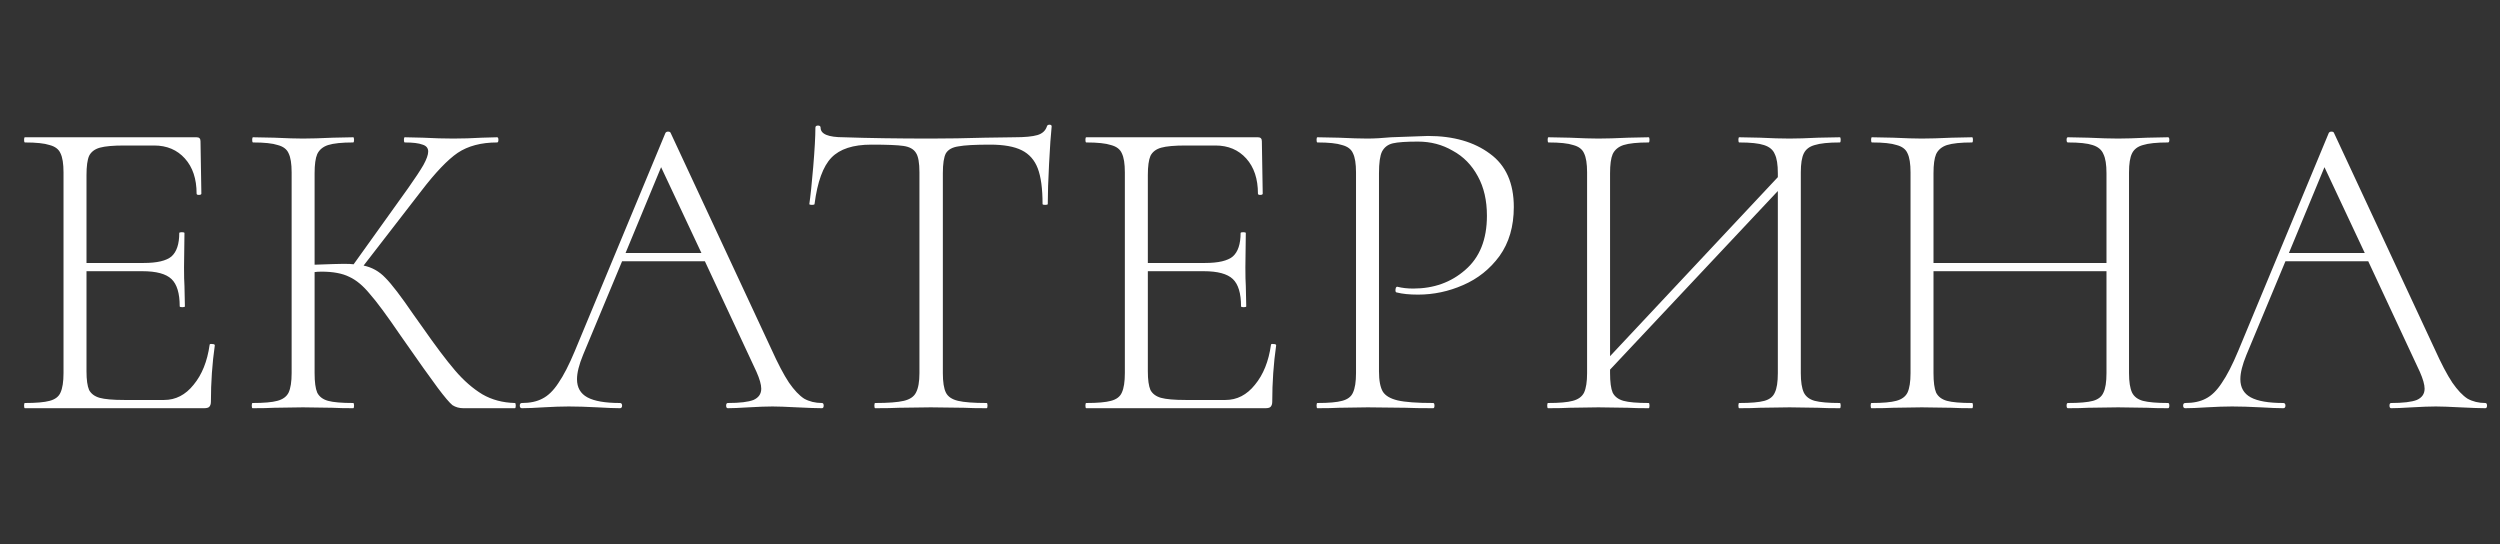 <?xml version="1.0" encoding="UTF-8"?> <svg xmlns="http://www.w3.org/2000/svg" width="170" height="37" viewBox="0 0 170 37" fill="none"><rect x="0" y="0" width="170" height="37" fill="#333333" stroke="none"/><path d="M14.254 23.454C14.254 23.395 14.312 23.375 14.43 23.395C14.548 23.395 14.607 23.424 14.607 23.483C14.43 24.721 14.342 25.999 14.342 27.316C14.342 27.473 14.303 27.591 14.224 27.669C14.165 27.728 14.047 27.758 13.87 27.758H1.696C1.656 27.758 1.637 27.699 1.637 27.581C1.637 27.463 1.656 27.404 1.696 27.404C2.462 27.404 3.022 27.355 3.376 27.257C3.749 27.158 3.995 26.972 4.113 26.697C4.25 26.402 4.319 25.96 4.319 25.37V11.721C4.319 11.132 4.25 10.699 4.113 10.424C3.995 10.149 3.749 9.962 3.376 9.864C3.022 9.746 2.462 9.687 1.696 9.687C1.656 9.687 1.637 9.628 1.637 9.51C1.637 9.392 1.656 9.334 1.696 9.334H13.369C13.546 9.334 13.634 9.422 13.634 9.599L13.693 13.166C13.693 13.225 13.634 13.254 13.517 13.254C13.418 13.254 13.369 13.225 13.369 13.166C13.369 12.164 13.104 11.368 12.573 10.778C12.043 10.188 11.345 9.894 10.48 9.894H8.446C7.699 9.894 7.149 9.943 6.795 10.041C6.442 10.139 6.196 10.326 6.058 10.601C5.94 10.876 5.882 11.309 5.882 11.898V17.882H9.773C10.677 17.882 11.306 17.735 11.659 17.44C12.013 17.126 12.19 16.595 12.19 15.848C12.19 15.809 12.249 15.789 12.367 15.789C12.485 15.789 12.544 15.809 12.544 15.848L12.514 18.177C12.514 18.747 12.524 19.17 12.544 19.445L12.573 20.83C12.573 20.87 12.514 20.889 12.396 20.889C12.278 20.889 12.22 20.87 12.22 20.83C12.22 19.946 12.033 19.327 11.659 18.973C11.286 18.619 10.628 18.442 9.684 18.442H5.882V25.252C5.882 25.822 5.94 26.245 6.058 26.52C6.196 26.775 6.432 26.952 6.766 27.05C7.12 27.149 7.68 27.198 8.446 27.198H11.158C11.944 27.198 12.613 26.854 13.163 26.166C13.733 25.478 14.096 24.574 14.254 23.454ZM35.013 27.404C35.052 27.404 35.072 27.463 35.072 27.581C35.072 27.699 35.052 27.758 35.013 27.758H31.505C31.23 27.758 30.984 27.689 30.768 27.552C30.571 27.394 30.237 27.001 29.765 26.372C29.294 25.743 28.449 24.554 27.23 22.805C26.306 21.449 25.609 20.506 25.137 19.975C24.685 19.425 24.223 19.042 23.752 18.826C23.28 18.59 22.651 18.472 21.865 18.472C21.669 18.472 21.511 18.482 21.393 18.502V25.37C21.393 25.979 21.452 26.421 21.57 26.697C21.708 26.972 21.953 27.158 22.307 27.257C22.661 27.355 23.231 27.404 24.017 27.404C24.056 27.404 24.076 27.463 24.076 27.581C24.076 27.699 24.056 27.758 24.017 27.758C23.427 27.758 22.956 27.748 22.602 27.728L20.597 27.699L18.652 27.728C18.298 27.748 17.807 27.758 17.178 27.758C17.139 27.758 17.119 27.699 17.119 27.581C17.119 27.463 17.139 27.404 17.178 27.404C17.944 27.404 18.504 27.355 18.858 27.257C19.232 27.158 19.487 26.972 19.625 26.697C19.762 26.402 19.831 25.96 19.831 25.37V11.721C19.831 11.132 19.762 10.699 19.625 10.424C19.507 10.149 19.261 9.962 18.888 9.864C18.534 9.746 17.974 9.687 17.207 9.687C17.168 9.687 17.148 9.628 17.148 9.51C17.148 9.392 17.168 9.334 17.207 9.334L18.652 9.363C19.477 9.402 20.126 9.422 20.597 9.422C21.128 9.422 21.806 9.402 22.631 9.363L24.017 9.334C24.056 9.334 24.076 9.392 24.076 9.51C24.076 9.628 24.056 9.687 24.017 9.687C23.25 9.687 22.681 9.746 22.307 9.864C21.953 9.982 21.708 10.188 21.57 10.483C21.452 10.758 21.393 11.191 21.393 11.78V18C22.455 17.961 23.113 17.941 23.369 17.941C23.683 17.941 23.909 17.951 24.047 17.971L27.761 12.783C28.233 12.114 28.576 11.594 28.793 11.22C29.009 10.827 29.117 10.523 29.117 10.306C29.117 10.07 28.989 9.913 28.734 9.835C28.478 9.736 28.075 9.687 27.525 9.687C27.486 9.687 27.466 9.628 27.466 9.51C27.466 9.392 27.486 9.334 27.525 9.334L28.763 9.363C29.51 9.402 30.198 9.422 30.827 9.422C31.456 9.422 32.104 9.402 32.772 9.363L33.804 9.334C33.863 9.334 33.892 9.392 33.892 9.51C33.892 9.628 33.863 9.687 33.804 9.687C32.723 9.687 31.829 9.923 31.121 10.395C30.434 10.866 29.608 11.731 28.645 12.989L24.724 18.059C25.294 18.177 25.786 18.452 26.198 18.885C26.631 19.317 27.27 20.152 28.115 21.39L28.704 22.216C29.608 23.513 30.355 24.505 30.945 25.193C31.534 25.881 32.153 26.421 32.802 26.814C33.45 27.188 34.187 27.384 35.013 27.404ZM55.892 27.404C55.97 27.404 56.01 27.463 56.01 27.581C56.01 27.699 55.97 27.758 55.892 27.758C55.538 27.758 54.968 27.738 54.182 27.699C53.435 27.66 52.885 27.64 52.531 27.64C52.118 27.64 51.578 27.66 50.91 27.699C50.281 27.738 49.809 27.758 49.495 27.758C49.416 27.758 49.377 27.699 49.377 27.581C49.377 27.463 49.416 27.404 49.495 27.404C50.3 27.404 50.88 27.335 51.234 27.198C51.588 27.041 51.765 26.785 51.765 26.431C51.765 26.156 51.657 25.773 51.44 25.282L47.932 17.765H42.302L39.649 24.132C39.374 24.8 39.236 25.35 39.236 25.783C39.236 26.353 39.472 26.765 39.944 27.021C40.415 27.276 41.152 27.404 42.155 27.404C42.253 27.404 42.302 27.463 42.302 27.581C42.302 27.699 42.253 27.758 42.155 27.758C41.801 27.758 41.29 27.738 40.622 27.699C39.875 27.66 39.226 27.64 38.676 27.64C38.185 27.64 37.605 27.66 36.937 27.699C36.347 27.738 35.866 27.758 35.492 27.758C35.394 27.758 35.345 27.699 35.345 27.581C35.345 27.463 35.394 27.404 35.492 27.404C36.043 27.404 36.504 27.306 36.878 27.109C37.271 26.913 37.635 26.559 37.969 26.048C38.322 25.537 38.696 24.81 39.089 23.867L45.25 9.039C45.289 8.98 45.348 8.95 45.427 8.95C45.525 8.95 45.584 8.98 45.604 9.039L52.443 23.719C52.895 24.721 53.298 25.488 53.651 26.019C54.005 26.529 54.349 26.893 54.683 27.109C55.037 27.306 55.44 27.404 55.892 27.404ZM42.538 17.204H47.697L44.955 11.368L42.538 17.204ZM59.25 9.835C58.012 9.835 57.108 10.13 56.538 10.719C55.968 11.309 55.585 12.36 55.389 13.873C55.389 13.913 55.33 13.932 55.212 13.932C55.094 13.932 55.035 13.913 55.035 13.873C55.113 13.343 55.202 12.498 55.3 11.338C55.398 10.159 55.447 9.275 55.447 8.685C55.447 8.587 55.506 8.538 55.624 8.538C55.742 8.538 55.801 8.587 55.801 8.685C55.801 9.117 56.322 9.334 57.364 9.334C59.054 9.392 61.029 9.422 63.289 9.422C64.448 9.422 65.677 9.402 66.974 9.363L68.978 9.334C69.686 9.334 70.207 9.284 70.541 9.186C70.875 9.088 71.091 8.891 71.189 8.597C71.209 8.518 71.268 8.479 71.366 8.479C71.464 8.479 71.513 8.518 71.513 8.597C71.454 9.147 71.395 9.992 71.337 11.132C71.278 12.252 71.248 13.166 71.248 13.873C71.248 13.913 71.189 13.932 71.071 13.932C70.953 13.932 70.894 13.913 70.894 13.873C70.894 12.832 70.786 12.026 70.57 11.456C70.354 10.886 69.99 10.473 69.479 10.218C68.968 9.962 68.251 9.835 67.327 9.835C66.305 9.835 65.588 9.874 65.175 9.953C64.763 10.011 64.478 10.169 64.321 10.424C64.183 10.68 64.114 11.132 64.114 11.78V25.37C64.114 25.979 64.183 26.421 64.321 26.697C64.458 26.972 64.733 27.158 65.146 27.257C65.559 27.355 66.207 27.404 67.092 27.404C67.131 27.404 67.151 27.463 67.151 27.581C67.151 27.699 67.131 27.758 67.092 27.758C66.443 27.758 65.932 27.748 65.559 27.728L63.289 27.699L61.137 27.728C60.744 27.748 60.203 27.758 59.516 27.758C59.476 27.758 59.457 27.699 59.457 27.581C59.457 27.463 59.476 27.404 59.516 27.404C60.4 27.404 61.048 27.355 61.461 27.257C61.874 27.158 62.149 26.972 62.286 26.697C62.444 26.402 62.522 25.96 62.522 25.37V11.721C62.522 11.073 62.444 10.631 62.286 10.395C62.129 10.139 61.844 9.982 61.432 9.923C61.039 9.864 60.312 9.835 59.25 9.835ZM86.425 23.454C86.425 23.395 86.484 23.375 86.602 23.395C86.72 23.395 86.779 23.424 86.779 23.483C86.602 24.721 86.513 25.999 86.513 27.316C86.513 27.473 86.474 27.591 86.395 27.669C86.337 27.728 86.219 27.758 86.042 27.758H73.867C73.828 27.758 73.808 27.699 73.808 27.581C73.808 27.463 73.828 27.404 73.867 27.404C74.633 27.404 75.193 27.355 75.547 27.257C75.921 27.158 76.166 26.972 76.284 26.697C76.422 26.402 76.49 25.96 76.49 25.37V11.721C76.49 11.132 76.422 10.699 76.284 10.424C76.166 10.149 75.921 9.962 75.547 9.864C75.193 9.746 74.633 9.687 73.867 9.687C73.828 9.687 73.808 9.628 73.808 9.51C73.808 9.392 73.828 9.334 73.867 9.334H85.54C85.717 9.334 85.806 9.422 85.806 9.599L85.865 13.166C85.865 13.225 85.806 13.254 85.688 13.254C85.59 13.254 85.54 13.225 85.54 13.166C85.54 12.164 85.275 11.368 84.745 10.778C84.214 10.188 83.516 9.894 82.652 9.894H80.618C79.871 9.894 79.32 9.943 78.967 10.041C78.613 10.139 78.367 10.326 78.23 10.601C78.112 10.876 78.053 11.309 78.053 11.898V17.882H81.944C82.848 17.882 83.477 17.735 83.831 17.44C84.184 17.126 84.361 16.595 84.361 15.848C84.361 15.809 84.42 15.789 84.538 15.789C84.656 15.789 84.715 15.809 84.715 15.848L84.686 18.177C84.686 18.747 84.695 19.17 84.715 19.445L84.745 20.83C84.745 20.87 84.686 20.889 84.568 20.889C84.45 20.889 84.391 20.87 84.391 20.83C84.391 19.946 84.204 19.327 83.831 18.973C83.457 18.619 82.799 18.442 81.856 18.442H78.053V25.252C78.053 25.822 78.112 26.245 78.23 26.52C78.367 26.775 78.603 26.952 78.937 27.05C79.291 27.149 79.851 27.198 80.618 27.198H83.33C84.116 27.198 84.784 26.854 85.334 26.166C85.904 25.478 86.268 24.574 86.425 23.454ZM93.771 25.252C93.771 25.881 93.859 26.343 94.036 26.638C94.213 26.913 94.547 27.109 95.039 27.227C95.55 27.345 96.355 27.404 97.456 27.404C97.515 27.404 97.544 27.463 97.544 27.581C97.544 27.699 97.515 27.758 97.456 27.758C96.65 27.758 96.021 27.748 95.569 27.728L93.005 27.699L91.059 27.728C90.705 27.748 90.214 27.758 89.585 27.758C89.546 27.758 89.526 27.699 89.526 27.581C89.526 27.463 89.546 27.404 89.585 27.404C90.352 27.404 90.912 27.355 91.265 27.257C91.639 27.158 91.885 26.972 92.002 26.697C92.14 26.402 92.209 25.96 92.209 25.37V11.721C92.209 11.132 92.14 10.699 92.002 10.424C91.885 10.149 91.639 9.962 91.265 9.864C90.912 9.746 90.352 9.687 89.585 9.687C89.546 9.687 89.526 9.628 89.526 9.51C89.526 9.392 89.546 9.334 89.585 9.334L91.03 9.363C91.855 9.402 92.504 9.422 92.975 9.422C93.447 9.422 93.987 9.392 94.597 9.334C96.129 9.275 96.965 9.245 97.102 9.245C98.832 9.245 100.237 9.648 101.318 10.454C102.399 11.24 102.939 12.448 102.939 14.08C102.939 15.396 102.615 16.507 101.966 17.411C101.318 18.295 100.492 18.953 99.49 19.386C98.507 19.818 97.485 20.034 96.424 20.034C95.835 20.034 95.353 19.985 94.98 19.887C94.921 19.887 94.891 19.838 94.891 19.74C94.891 19.681 94.901 19.622 94.921 19.563C94.96 19.504 94.999 19.484 95.039 19.504C95.353 19.582 95.707 19.622 96.1 19.622C97.495 19.622 98.674 19.199 99.637 18.354C100.62 17.509 101.111 16.281 101.111 14.669C101.111 13.628 100.905 12.733 100.492 11.987C100.08 11.22 99.51 10.64 98.782 10.247C98.075 9.835 97.289 9.628 96.424 9.628C95.618 9.628 95.049 9.668 94.714 9.746C94.38 9.825 94.135 10.011 93.978 10.306C93.84 10.582 93.771 11.073 93.771 11.78V25.252ZM125.108 27.404C125.148 27.404 125.167 27.463 125.167 27.581C125.167 27.699 125.148 27.758 125.108 27.758C124.479 27.758 123.988 27.748 123.634 27.728L121.689 27.699L119.684 27.728C119.33 27.748 118.859 27.758 118.269 27.758C118.23 27.758 118.21 27.699 118.21 27.581C118.21 27.463 118.23 27.404 118.269 27.404C119.055 27.404 119.625 27.355 119.979 27.257C120.333 27.158 120.569 26.972 120.686 26.697C120.824 26.421 120.893 25.979 120.893 25.37V12.989L109.484 25.134V25.37C109.484 25.979 109.543 26.421 109.661 26.697C109.799 26.972 110.045 27.158 110.398 27.257C110.752 27.355 111.322 27.404 112.108 27.404C112.147 27.404 112.167 27.463 112.167 27.581C112.167 27.699 112.147 27.758 112.108 27.758C111.519 27.758 111.047 27.748 110.693 27.728L108.689 27.699L106.743 27.728C106.389 27.748 105.898 27.758 105.269 27.758C105.23 27.758 105.21 27.699 105.21 27.581C105.21 27.463 105.23 27.404 105.269 27.404C106.035 27.404 106.596 27.355 106.949 27.257C107.323 27.158 107.578 26.972 107.716 26.697C107.853 26.402 107.922 25.96 107.922 25.37V11.721C107.922 11.132 107.853 10.699 107.716 10.424C107.598 10.149 107.352 9.962 106.979 9.864C106.625 9.746 106.065 9.687 105.298 9.687C105.259 9.687 105.24 9.628 105.24 9.51C105.24 9.392 105.259 9.334 105.298 9.334L106.743 9.363C107.568 9.402 108.217 9.422 108.689 9.422C109.219 9.422 109.897 9.402 110.723 9.363L112.108 9.334C112.147 9.334 112.167 9.392 112.167 9.51C112.167 9.628 112.147 9.687 112.108 9.687C111.342 9.687 110.772 9.746 110.398 9.864C110.045 9.982 109.799 10.188 109.661 10.483C109.543 10.758 109.484 11.191 109.484 11.78V24.22L120.893 12.046V11.78C120.893 11.191 120.824 10.758 120.686 10.483C120.569 10.188 120.323 9.982 119.949 9.864C119.596 9.746 119.036 9.687 118.269 9.687C118.23 9.687 118.21 9.628 118.21 9.51C118.21 9.392 118.23 9.334 118.269 9.334L119.684 9.363C120.47 9.402 121.138 9.422 121.689 9.422C122.2 9.422 122.848 9.402 123.634 9.363L125.108 9.334C125.148 9.334 125.167 9.392 125.167 9.51C125.167 9.628 125.148 9.687 125.108 9.687C124.342 9.687 123.772 9.746 123.399 9.864C123.045 9.962 122.799 10.149 122.662 10.424C122.524 10.699 122.455 11.132 122.455 11.721V25.37C122.455 25.96 122.524 26.402 122.662 26.697C122.799 26.972 123.045 27.158 123.399 27.257C123.772 27.355 124.342 27.404 125.108 27.404ZM147.427 27.404C147.486 27.404 147.515 27.463 147.515 27.581C147.515 27.699 147.486 27.758 147.427 27.758C146.817 27.758 146.346 27.748 146.012 27.728L144.036 27.699L142.002 27.728C141.668 27.748 141.207 27.758 140.617 27.758C140.558 27.758 140.528 27.699 140.528 27.581C140.528 27.463 140.558 27.404 140.617 27.404C141.403 27.404 141.973 27.355 142.327 27.257C142.68 27.158 142.916 26.972 143.034 26.697C143.172 26.421 143.241 25.979 143.241 25.37V18.442H131.478V25.37C131.478 25.979 131.537 26.421 131.655 26.697C131.793 26.972 132.039 27.158 132.392 27.257C132.746 27.355 133.316 27.404 134.102 27.404C134.141 27.404 134.161 27.463 134.161 27.581C134.161 27.699 134.141 27.758 134.102 27.758C133.513 27.758 133.041 27.748 132.687 27.728L130.683 27.699L128.737 27.728C128.383 27.748 127.892 27.758 127.263 27.758C127.224 27.758 127.204 27.699 127.204 27.581C127.204 27.463 127.224 27.404 127.263 27.404C128.029 27.404 128.59 27.355 128.943 27.257C129.317 27.158 129.572 26.972 129.71 26.697C129.847 26.402 129.916 25.96 129.916 25.37V11.721C129.916 11.132 129.847 10.699 129.71 10.424C129.592 10.149 129.346 9.962 128.973 9.864C128.619 9.746 128.059 9.687 127.292 9.687C127.253 9.687 127.234 9.628 127.234 9.51C127.234 9.392 127.253 9.334 127.292 9.334L128.737 9.363C129.562 9.402 130.211 9.422 130.683 9.422C131.213 9.422 131.891 9.402 132.717 9.363L134.102 9.334C134.141 9.334 134.161 9.392 134.161 9.51C134.161 9.628 134.141 9.687 134.102 9.687C133.336 9.687 132.766 9.746 132.392 9.864C132.039 9.982 131.793 10.188 131.655 10.483C131.537 10.758 131.478 11.191 131.478 11.78V17.882H143.241V11.78C143.241 11.191 143.172 10.758 143.034 10.483C142.916 10.188 142.671 9.982 142.297 9.864C141.943 9.746 141.383 9.687 140.617 9.687C140.558 9.687 140.528 9.628 140.528 9.51C140.528 9.392 140.558 9.334 140.617 9.334L142.002 9.363C142.828 9.402 143.506 9.422 144.036 9.422C144.528 9.422 145.186 9.402 146.012 9.363L147.427 9.334C147.486 9.334 147.515 9.392 147.515 9.51C147.515 9.628 147.486 9.687 147.427 9.687C146.66 9.687 146.09 9.746 145.717 9.864C145.363 9.962 145.117 10.149 144.98 10.424C144.842 10.699 144.773 11.132 144.773 11.721V25.37C144.773 25.96 144.842 26.402 144.98 26.697C145.117 26.972 145.363 27.158 145.717 27.257C146.09 27.355 146.66 27.404 147.427 27.404ZM169 27.404C169.078 27.404 169.117 27.463 169.117 27.581C169.117 27.699 169.078 27.758 169 27.758C168.646 27.758 168.076 27.738 167.29 27.699C166.543 27.66 165.993 27.64 165.639 27.64C165.226 27.64 164.686 27.66 164.018 27.699C163.389 27.738 162.917 27.758 162.603 27.758C162.524 27.758 162.485 27.699 162.485 27.581C162.485 27.463 162.524 27.404 162.603 27.404C163.408 27.404 163.988 27.335 164.342 27.198C164.696 27.041 164.873 26.785 164.873 26.431C164.873 26.156 164.764 25.773 164.548 25.282L161.04 17.765H155.41L152.757 24.132C152.482 24.8 152.344 25.35 152.344 25.783C152.344 26.353 152.58 26.765 153.051 27.021C153.523 27.276 154.26 27.404 155.262 27.404C155.361 27.404 155.41 27.463 155.41 27.581C155.41 27.699 155.361 27.758 155.262 27.758C154.909 27.758 154.398 27.738 153.729 27.699C152.983 27.66 152.334 27.64 151.784 27.64C151.293 27.64 150.713 27.66 150.045 27.699C149.455 27.738 148.974 27.758 148.6 27.758C148.502 27.758 148.453 27.699 148.453 27.581C148.453 27.463 148.502 27.404 148.6 27.404C149.15 27.404 149.612 27.306 149.986 27.109C150.379 26.913 150.742 26.559 151.076 26.048C151.43 25.537 151.804 24.81 152.197 23.867L158.358 9.039C158.397 8.98 158.456 8.95 158.535 8.95C158.633 8.95 158.692 8.98 158.711 9.039L165.551 23.719C166.003 24.721 166.405 25.488 166.759 26.019C167.113 26.529 167.457 26.893 167.791 27.109C168.145 27.306 168.548 27.404 169 27.404ZM155.646 17.204H160.804L158.063 11.368L155.646 17.204Z" fill="white"></path></svg> 